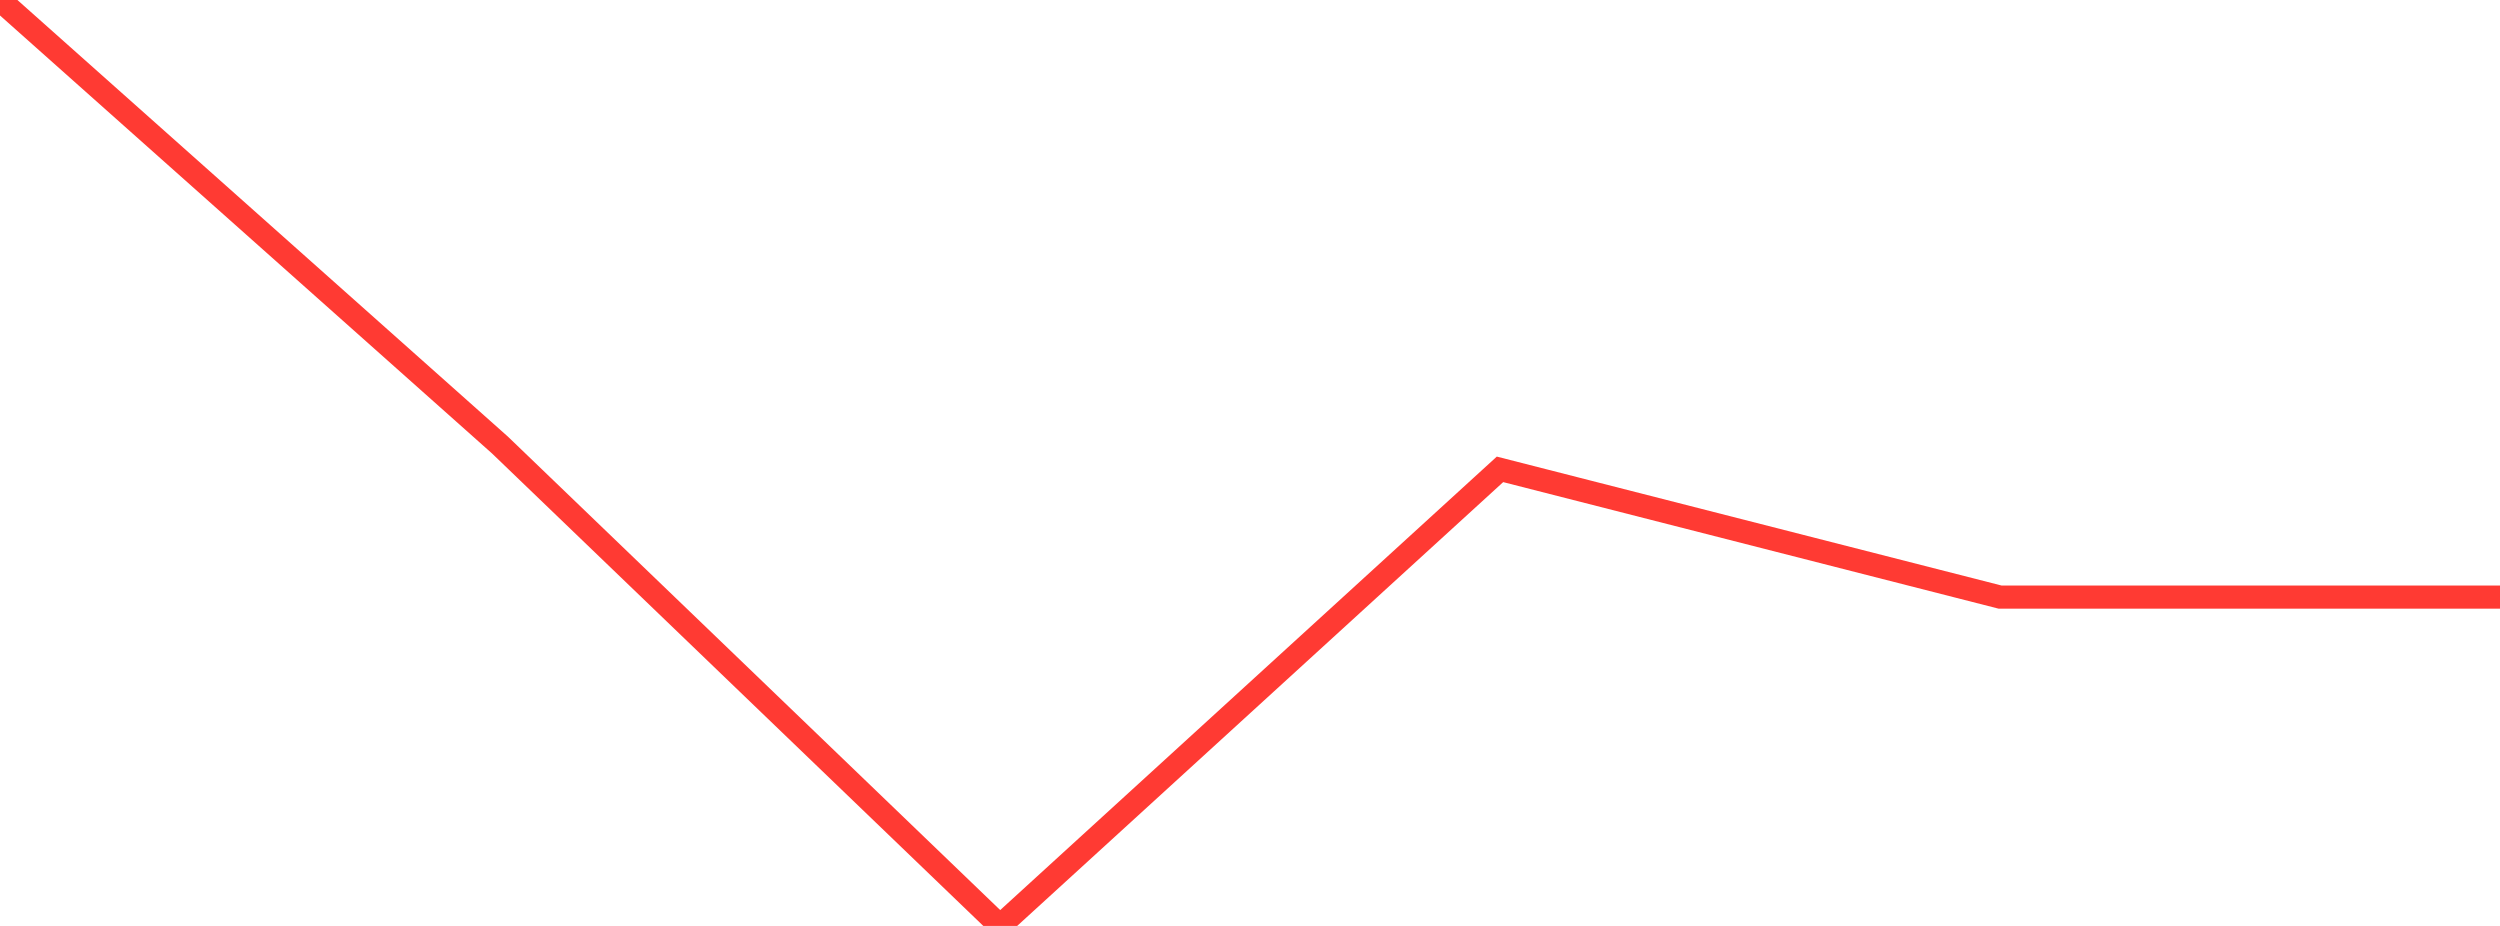 <?xml version="1.0" standalone="no"?>
<!DOCTYPE svg PUBLIC "-//W3C//DTD SVG 1.1//EN" "http://www.w3.org/Graphics/SVG/1.1/DTD/svg11.dtd">

<svg width="135" height="50" viewBox="0 0 135 50" preserveAspectRatio="none" 
  xmlns="http://www.w3.org/2000/svg"
  xmlns:xlink="http://www.w3.org/1999/xlink">


<polyline points="0.0, 0.0 27.0, 24.034 54.0, 50.0 81.0, 25.345 108.0, 32.242 135.0, 32.242" fill="none" stroke="#ff3a33" stroke-width="1.25"/>

</svg>